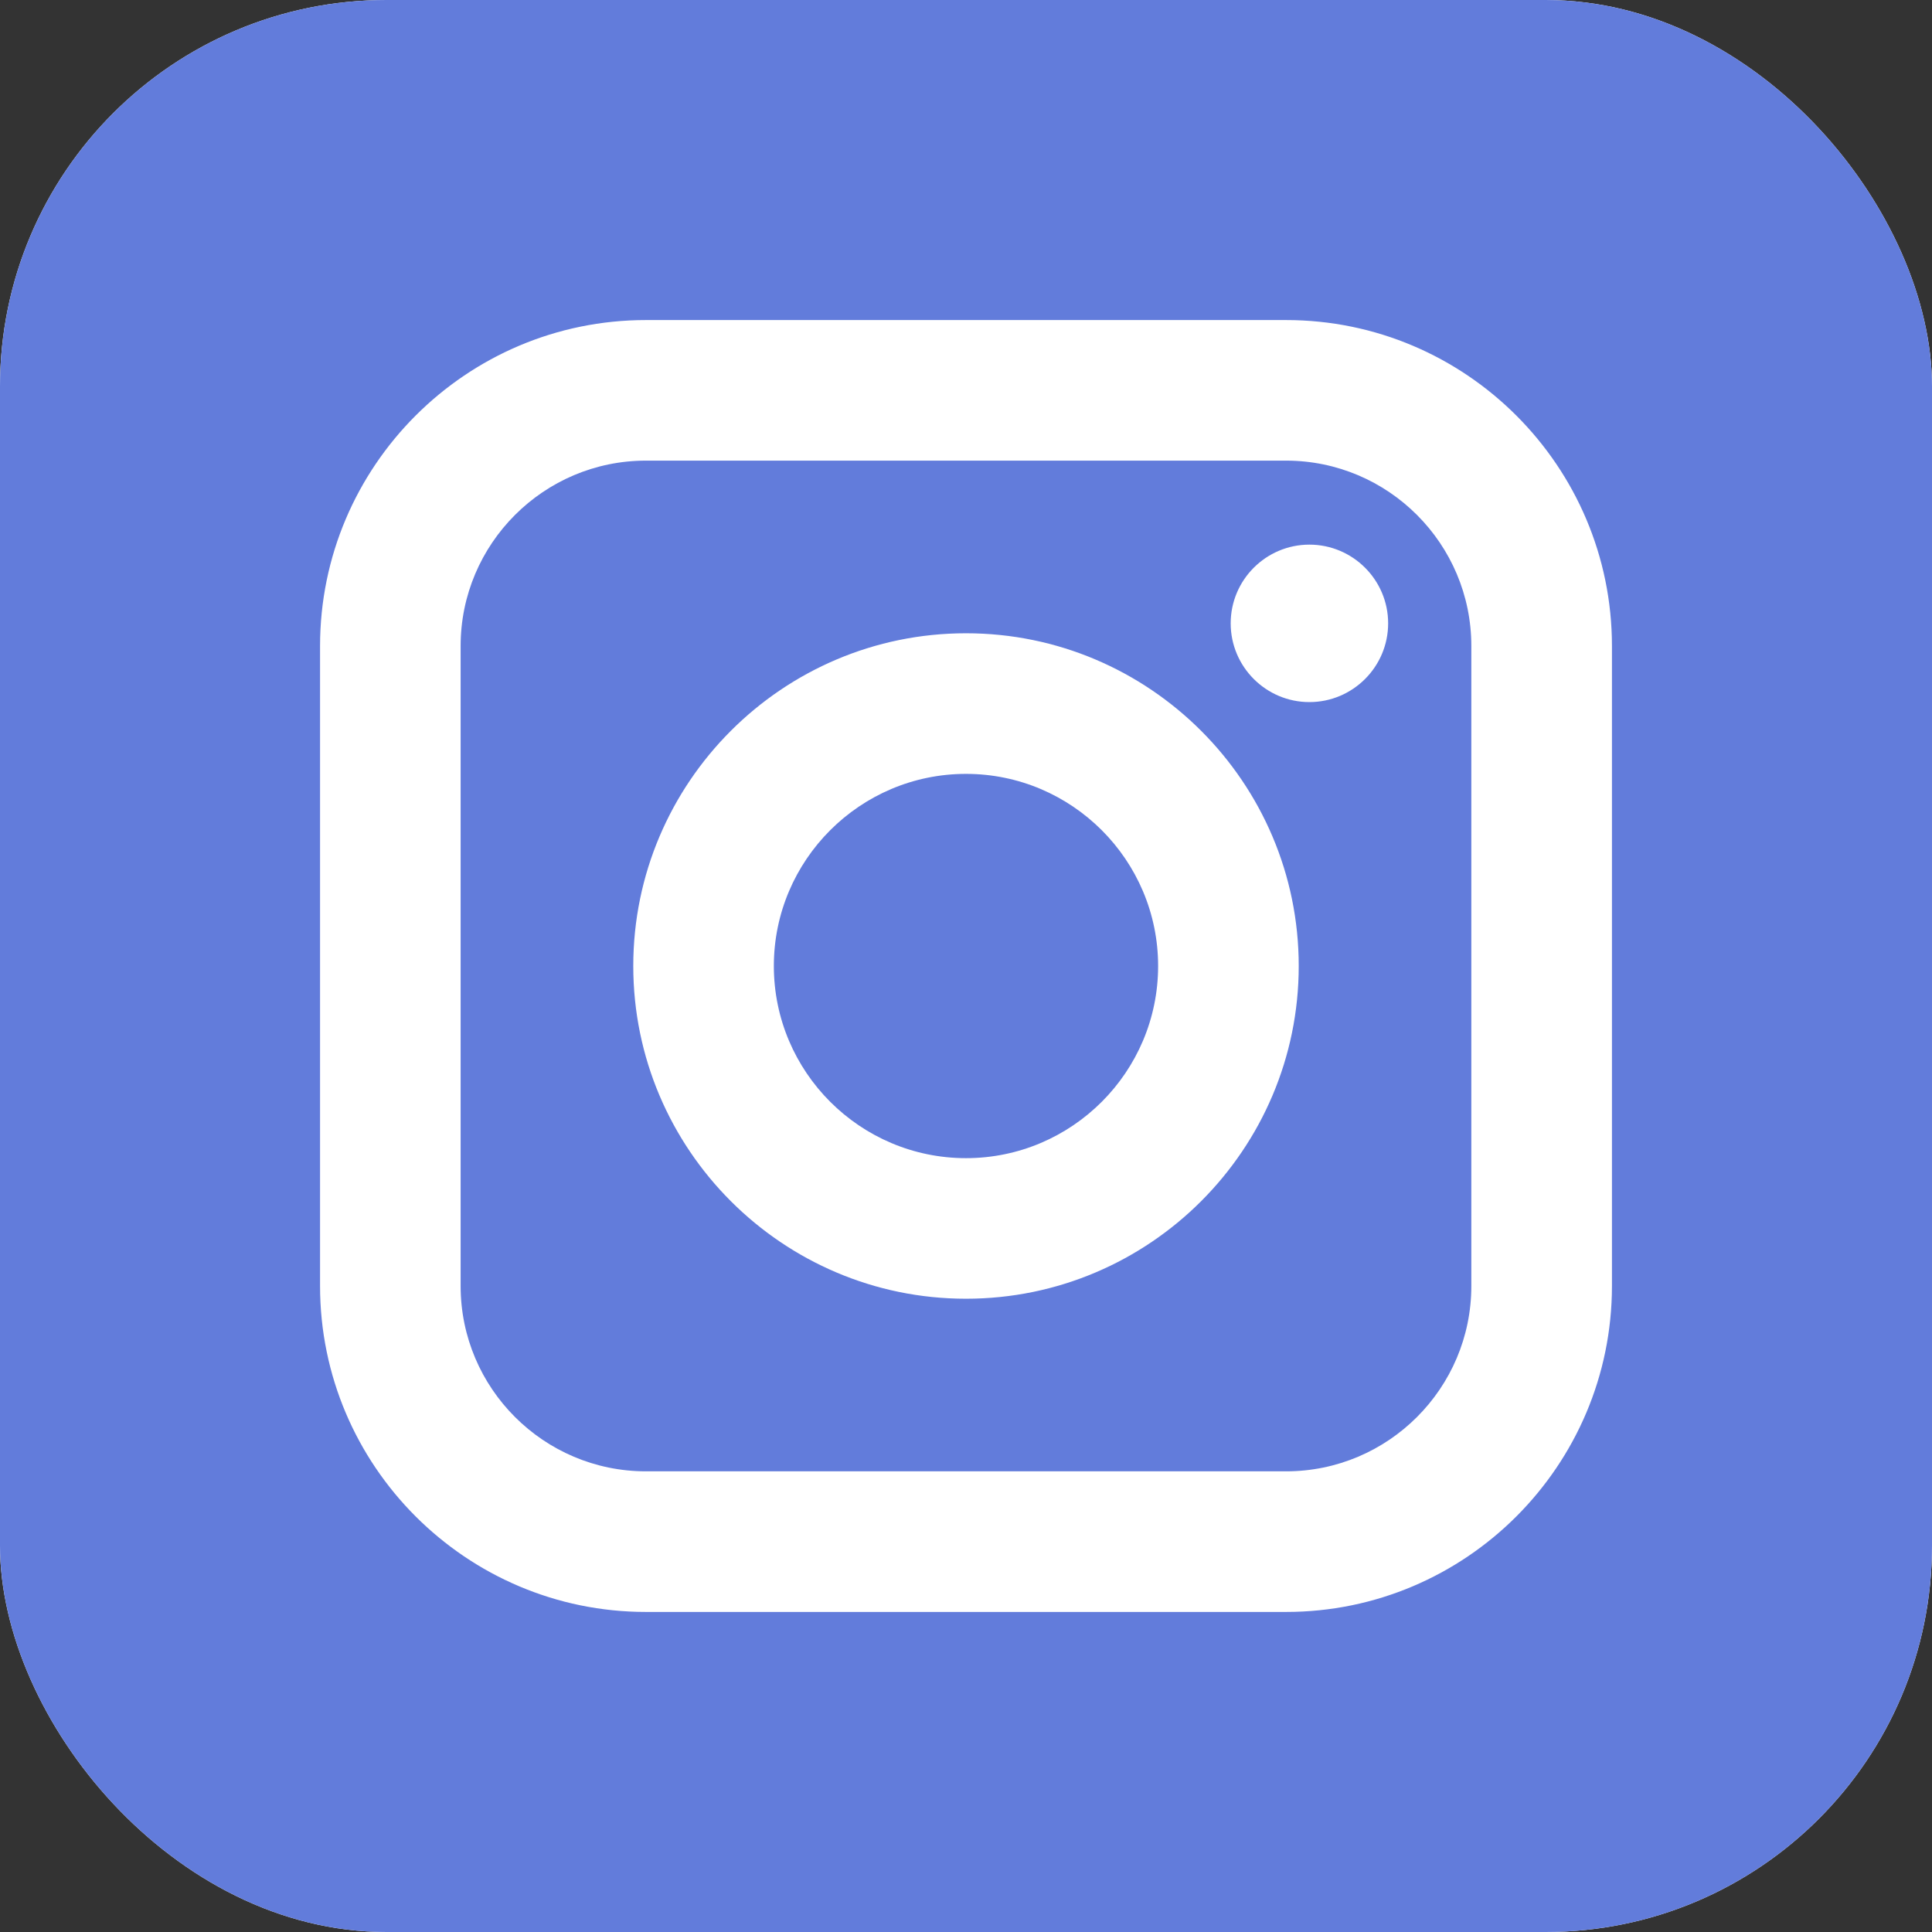 <?xml version="1.0" encoding="UTF-8"?> <svg xmlns="http://www.w3.org/2000/svg" width="50" height="50" viewBox="0 0 50 50" fill="none"><rect x="0" y="0" width="50" height="50" fill="#333333" stroke="none"/><g clip-path="url(#clip0_461_9207)"><rect width="50" height="50" rx="10" fill="white"></rect><path d="M25 20.028C22.259 20.028 20.027 22.259 20.027 25C20.027 27.741 22.259 29.973 25 29.973C27.741 29.973 29.972 27.741 29.972 25C29.972 22.259 27.741 20.028 25 20.028ZM25 20.028C22.259 20.028 20.027 22.259 20.027 25C20.027 27.741 22.259 29.973 25 29.973C27.741 29.973 29.972 27.741 29.972 25C29.972 22.259 27.741 20.028 25 20.028ZM33.283 11.921H16.717C14.073 11.921 11.921 14.073 11.921 16.717V33.283C11.921 35.927 14.073 38.078 16.717 38.078H33.283C35.927 38.078 38.078 35.927 38.078 33.283V16.717C38.078 14.073 35.927 11.921 33.283 11.921ZM25 33.611C20.252 33.611 16.389 29.748 16.389 25C16.389 20.252 20.252 16.389 25 16.389C29.748 16.389 33.611 20.252 33.611 25C33.611 29.748 29.748 33.611 25 33.611ZM33.887 18.17C32.764 18.17 31.85 17.256 31.85 16.132C31.85 15.009 32.764 14.095 33.887 14.095C35.011 14.095 35.925 15.009 35.925 16.132C35.925 17.256 35.011 18.17 33.887 18.17ZM25 20.028C22.259 20.028 20.027 22.259 20.027 25C20.027 27.741 22.259 29.973 25 29.973C27.741 29.973 29.972 27.741 29.972 25C29.972 22.259 27.741 20.028 25 20.028ZM33.283 11.921H16.717C14.073 11.921 11.921 14.073 11.921 16.717V33.283C11.921 35.927 14.073 38.078 16.717 38.078H33.283C35.927 38.078 38.078 35.927 38.078 33.283V16.717C38.078 14.073 35.927 11.921 33.283 11.921ZM25 33.611C20.252 33.611 16.389 29.748 16.389 25C16.389 20.252 20.252 16.389 25 16.389C29.748 16.389 33.611 20.252 33.611 25C33.611 29.748 29.748 33.611 25 33.611ZM33.887 18.17C32.764 18.17 31.85 17.256 31.85 16.132C31.85 15.009 32.764 14.095 33.887 14.095C35.011 14.095 35.925 15.009 35.925 16.132C35.925 17.256 35.011 18.17 33.887 18.17ZM25 20.028C22.259 20.028 20.027 22.259 20.027 25C20.027 27.741 22.259 29.973 25 29.973C27.741 29.973 29.972 27.741 29.972 25C29.972 22.259 27.741 20.028 25 20.028ZM0 0V50H50V0H0ZM41.717 33.283C41.717 37.934 37.934 41.717 33.283 41.717H16.717C12.066 41.717 8.283 37.934 8.283 33.283V16.717C8.283 12.066 12.066 8.283 16.717 8.283H33.283C37.934 8.283 41.717 12.066 41.717 16.717V33.283ZM33.283 11.921H16.717C14.073 11.921 11.921 14.073 11.921 16.717V33.283C11.921 35.927 14.073 38.078 16.717 38.078H33.283C35.927 38.078 38.078 35.927 38.078 33.283V16.717C38.078 14.073 35.927 11.921 33.283 11.921ZM25 33.611C20.252 33.611 16.389 29.748 16.389 25C16.389 20.252 20.252 16.389 25 16.389C29.748 16.389 33.611 20.252 33.611 25C33.611 29.748 29.748 33.611 25 33.611ZM33.887 18.17C32.764 18.17 31.85 17.256 31.85 16.132C31.85 15.009 32.764 14.095 33.887 14.095C35.011 14.095 35.925 15.009 35.925 16.132C35.925 17.256 35.011 18.17 33.887 18.17ZM25 20.028C22.259 20.028 20.027 22.259 20.027 25C20.027 27.741 22.259 29.973 25 29.973C27.741 29.973 29.972 27.741 29.972 25C29.972 22.259 27.741 20.028 25 20.028ZM25 20.028C22.259 20.028 20.027 22.259 20.027 25C20.027 27.741 22.259 29.973 25 29.973C27.741 29.973 29.972 27.741 29.972 25C29.972 22.259 27.741 20.028 25 20.028ZM25 20.028C22.259 20.028 20.027 22.259 20.027 25C20.027 27.741 22.259 29.973 25 29.973C27.741 29.973 29.972 27.741 29.972 25C29.972 22.259 27.741 20.028 25 20.028ZM33.283 11.921H16.717C14.073 11.921 11.921 14.073 11.921 16.717V33.283C11.921 35.927 14.073 38.078 16.717 38.078H33.283C35.927 38.078 38.078 35.927 38.078 33.283V16.717C38.078 14.073 35.927 11.921 33.283 11.921ZM25 33.611C20.252 33.611 16.389 29.748 16.389 25C16.389 20.252 20.252 16.389 25 16.389C29.748 16.389 33.611 20.252 33.611 25C33.611 29.748 29.748 33.611 25 33.611ZM33.887 18.17C32.764 18.17 31.85 17.256 31.85 16.132C31.85 15.009 32.764 14.095 33.887 14.095C35.011 14.095 35.925 15.009 35.925 16.132C35.925 17.256 35.011 18.17 33.887 18.17ZM25 20.028C22.259 20.028 20.027 22.259 20.027 25C20.027 27.741 22.259 29.973 25 29.973C27.741 29.973 29.972 27.741 29.972 25C29.972 22.259 27.741 20.028 25 20.028ZM25 20.028C22.259 20.028 20.027 22.259 20.027 25C20.027 27.741 22.259 29.973 25 29.973C27.741 29.973 29.972 27.741 29.972 25C29.972 22.259 27.741 20.028 25 20.028ZM25 20.028C22.259 20.028 20.027 22.259 20.027 25C20.027 27.741 22.259 29.973 25 29.973C27.741 29.973 29.972 27.741 29.972 25C29.972 22.259 27.741 20.028 25 20.028ZM33.283 11.921H16.717C14.073 11.921 11.921 14.073 11.921 16.717V33.283C11.921 35.927 14.073 38.078 16.717 38.078H33.283C35.927 38.078 38.078 35.927 38.078 33.283V16.717C38.078 14.073 35.927 11.921 33.283 11.921ZM25 33.611C20.252 33.611 16.389 29.748 16.389 25C16.389 20.252 20.252 16.389 25 16.389C29.748 16.389 33.611 20.252 33.611 25C33.611 29.748 29.748 33.611 25 33.611ZM33.887 18.17C32.764 18.17 31.85 17.256 31.85 16.132C31.85 15.009 32.764 14.095 33.887 14.095C35.011 14.095 35.925 15.009 35.925 16.132C35.925 17.256 35.011 18.17 33.887 18.17ZM25 20.028C22.259 20.028 20.027 22.259 20.027 25C20.027 27.741 22.259 29.973 25 29.973C27.741 29.973 29.972 27.741 29.972 25C29.972 22.259 27.741 20.028 25 20.028Z" fill="#627CDB"></path></g><defs><clipPath id="clip0_461_9207"><rect width="50" height="50" rx="10" fill="white"></rect></clipPath></defs></svg> 